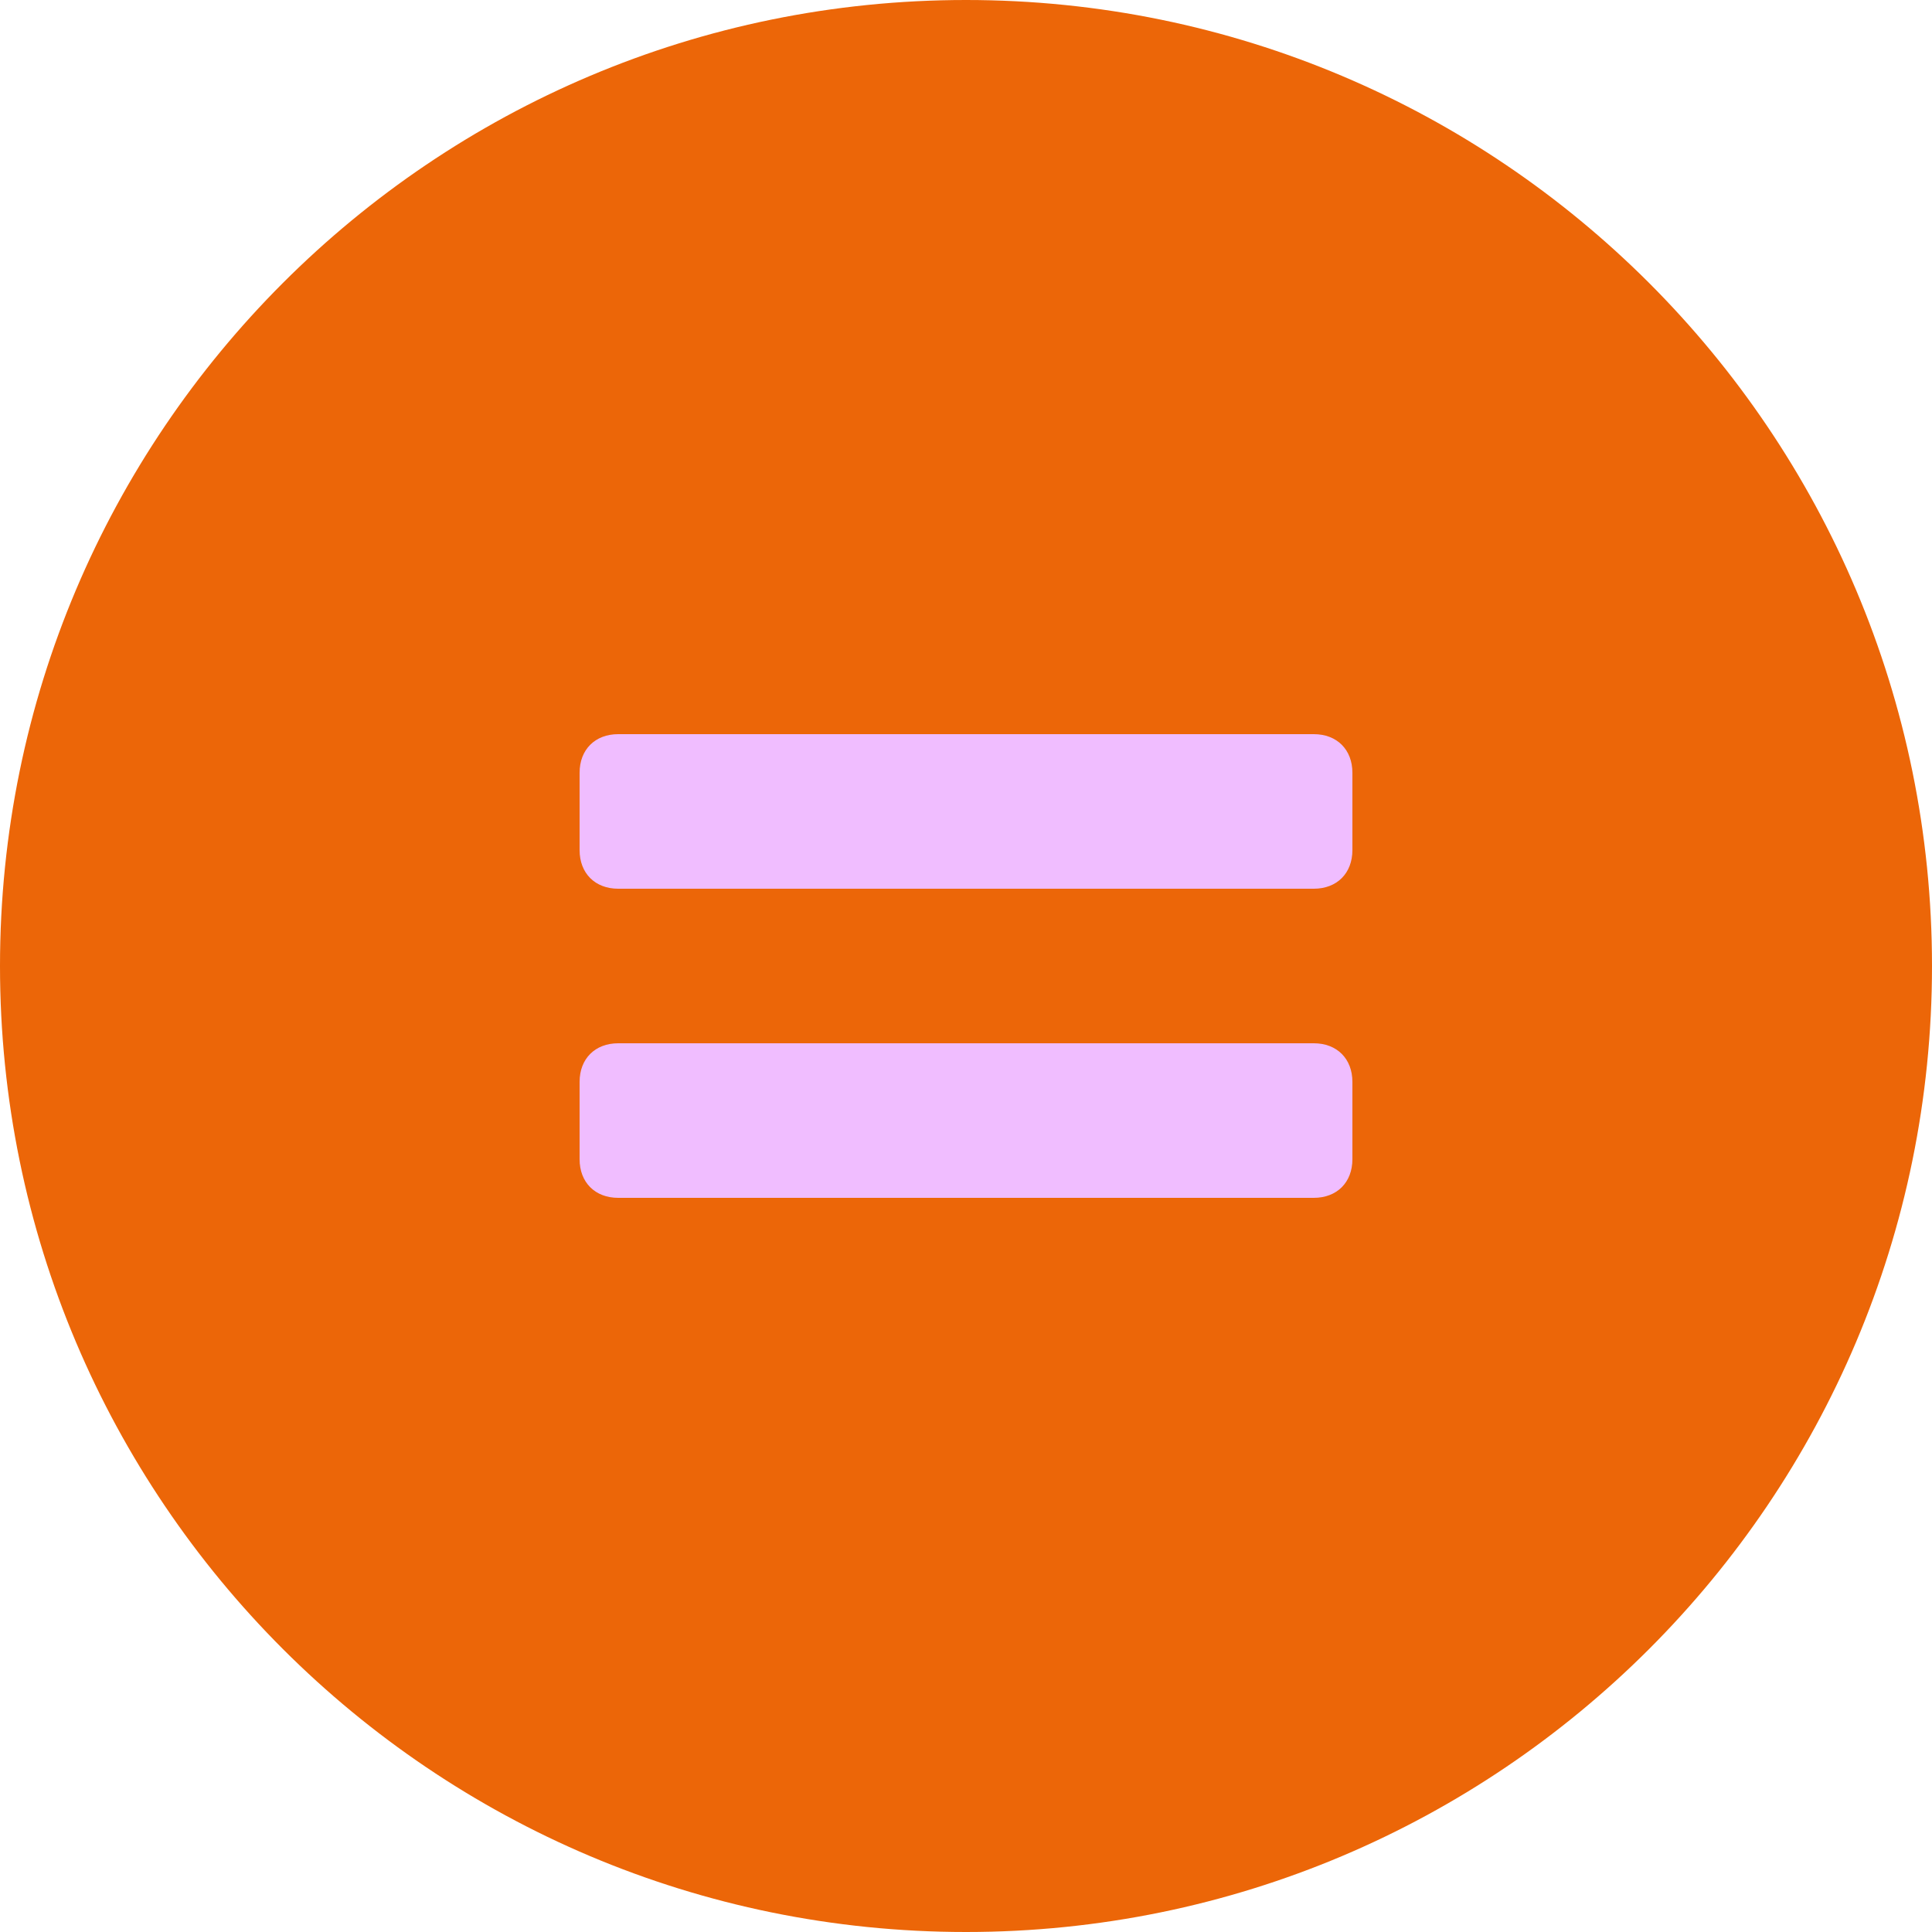 <svg xmlns="http://www.w3.org/2000/svg" xmlns:xlink="http://www.w3.org/1999/xlink" width="200" zoomAndPan="magnify" viewBox="0 0 150 150" height="200" preserveAspectRatio="xMidYMid meet" version="1.0"><defs><clipPath id="c320946744"><path d="M 75 0 C 33.578 0 0 33.578 0 75 C 0 116.422 33.578 150 75 150 C 116.422 150 150 116.422 150 75 C 150 33.578 116.422 0 75 0 Z M 75 0 " clip-rule="nonzero"/></clipPath></defs><g clip-path="url(#c320946744)"><rect x="-15" width="180" fill="#ec6608" y="-15" height="180" fill-opacity="1"/></g><path fill="#f0bdff" d="M 102 69 L 48 69 C 46.199 69 45 67.801 45 66 L 45 60 C 45 58.199 46.199 57 48 57 L 102 57 C 103.801 57 105 58.199 105 60 L 105 66 C 105 67.801 103.801 69 102 69 Z M 102 69 " fill-opacity="1" fill-rule="nonzero"/><path fill="#f0bdff" d="M 102 93 L 48 93 C 46.199 93 45 91.801 45 90 L 45 84 C 45 82.199 46.199 81 48 81 L 102 81 C 103.801 81 105 82.199 105 84 L 105 90 C 105 91.801 103.801 93 102 93 Z M 102 93 " fill-opacity="1" fill-rule="nonzero"/></svg>